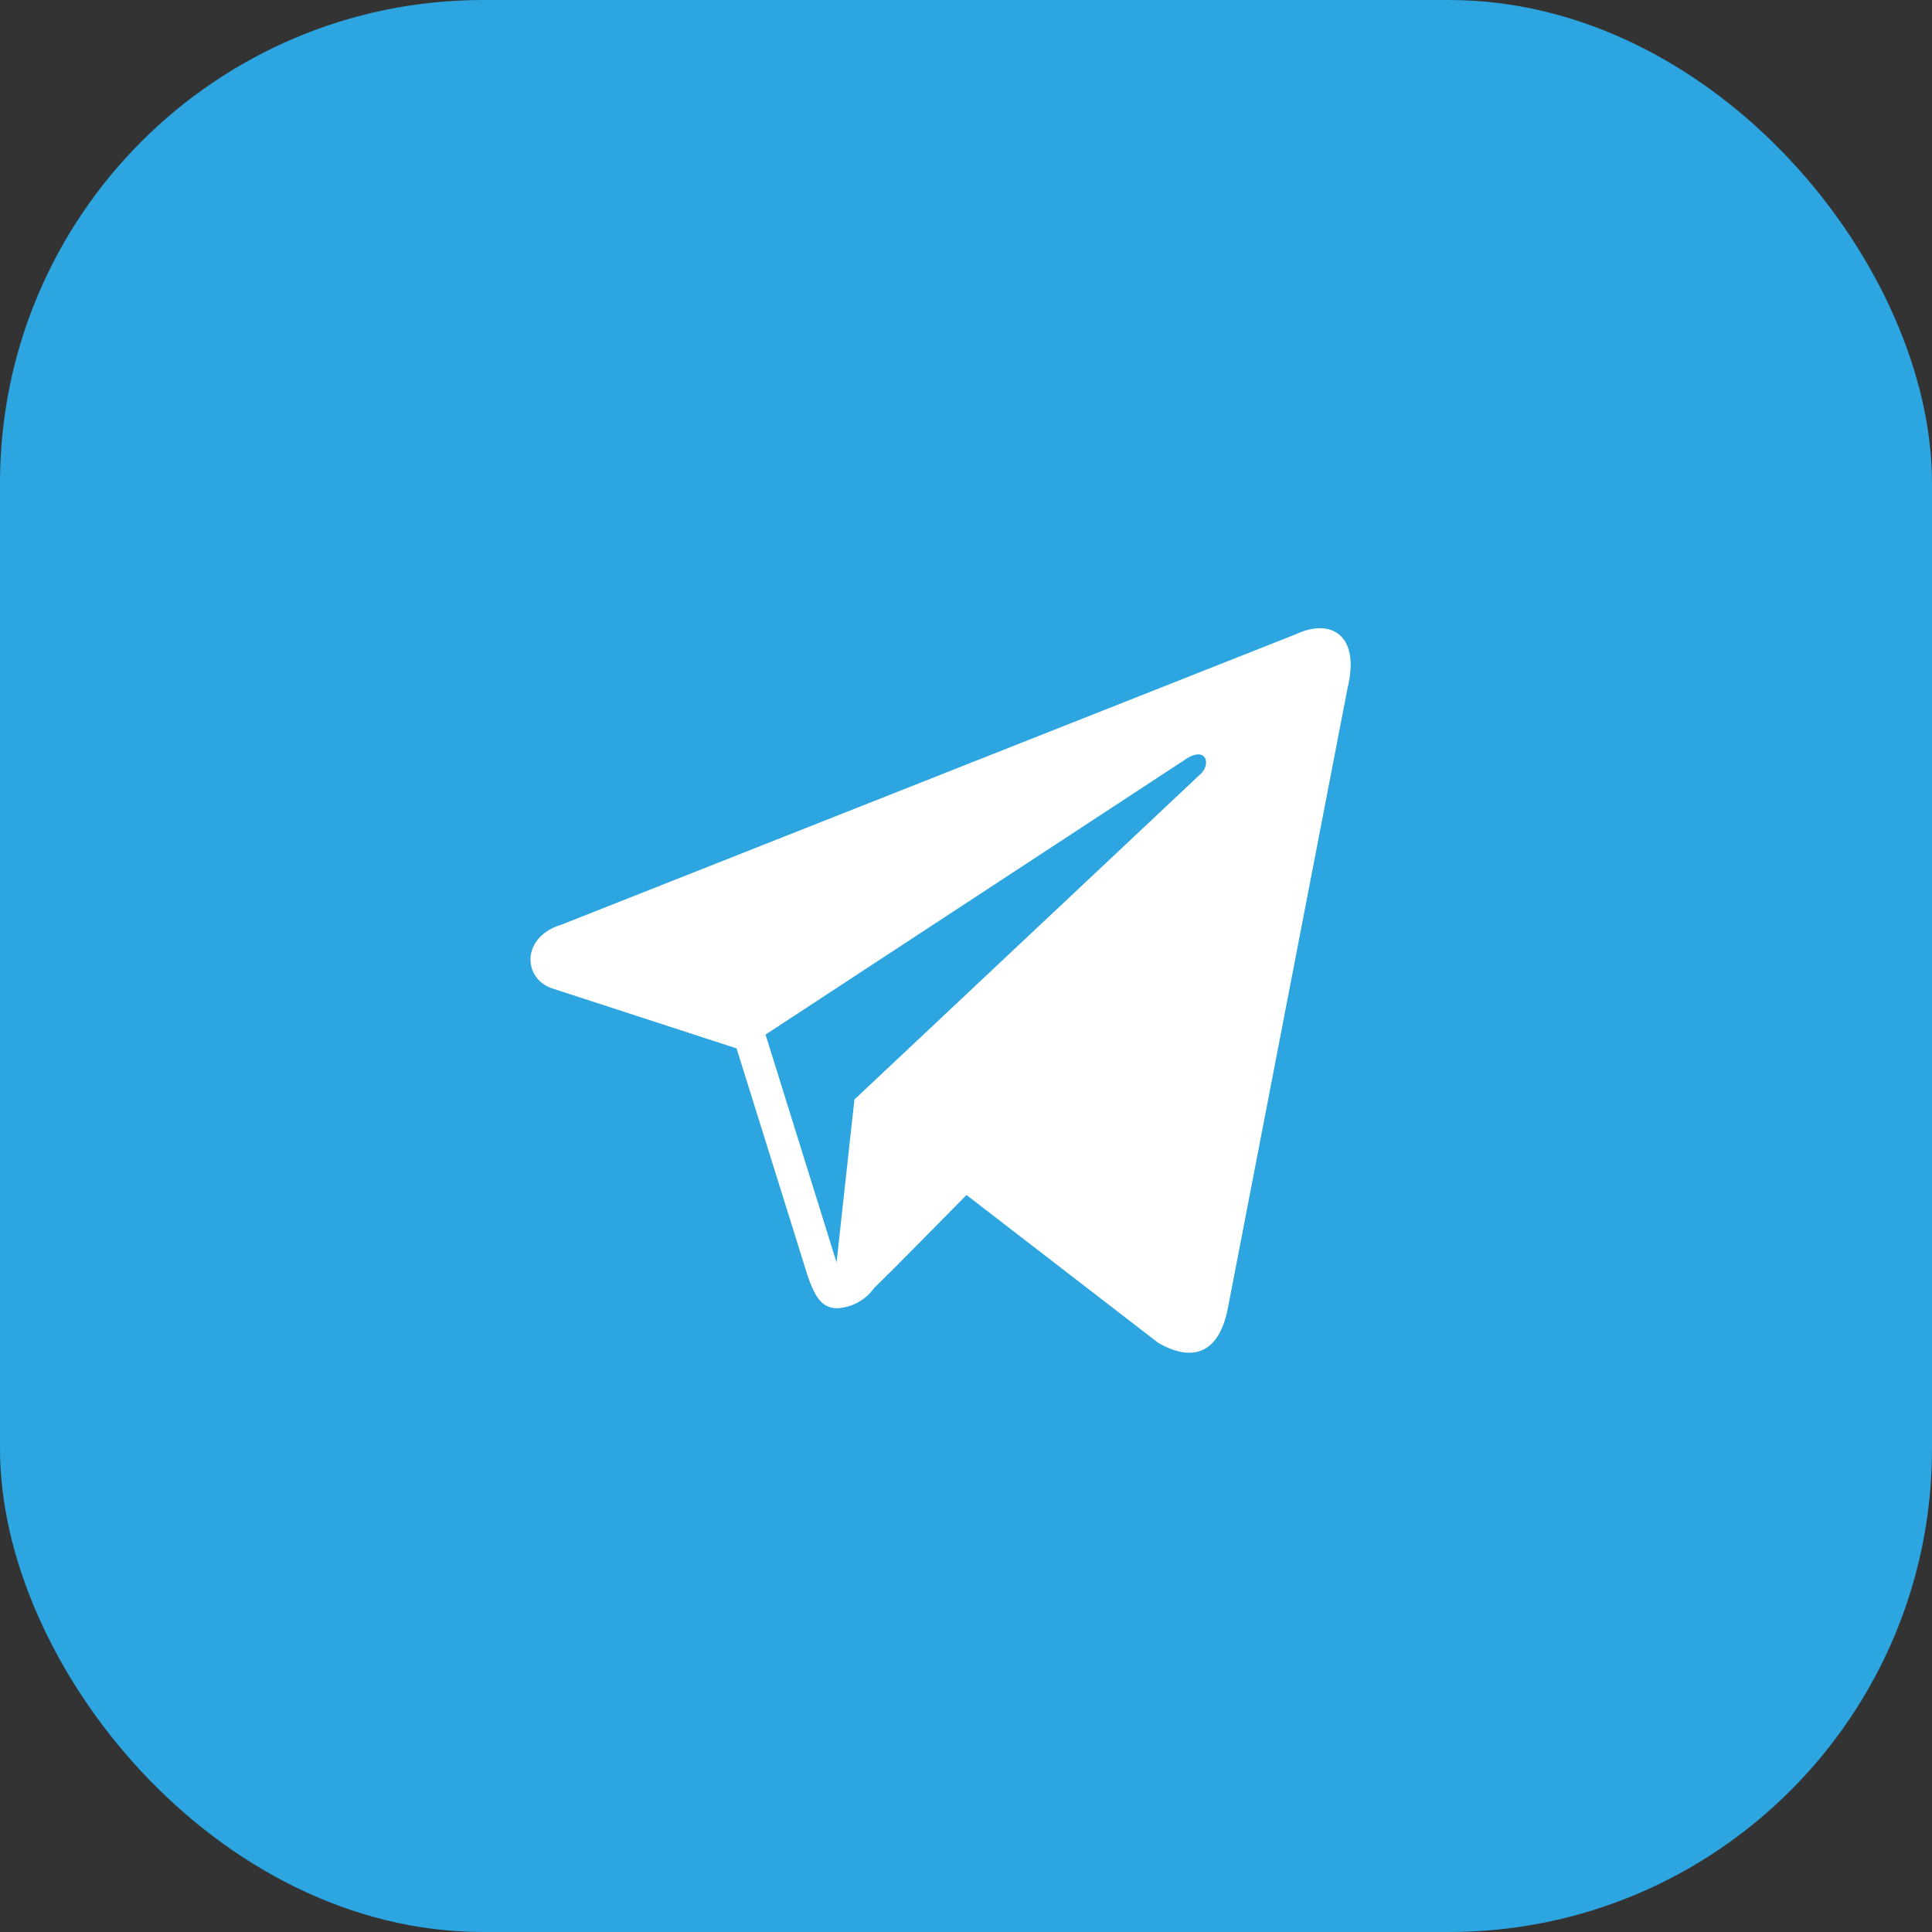 <svg id="_3Telegram.svg" data-name="3Telegram.svg" xmlns="http://www.w3.org/2000/svg" width="40" height="40" viewBox="0 0 40 40">
  <rect x="0" y="0" width="40" height="40" fill="#333333" stroke="none"/>
  <defs>
    <style>
      .cls-1 {
        fill: #2ca5e0;
      }

      .cls-2 {
        fill: #fff;
        fill-rule: evenodd;
      }
    </style>
  </defs>
  <rect id="Rectangle_1_copy_11" data-name="Rectangle 1 copy 11" class="cls-1" width="40" height="40" rx="10" ry="10"/>
  <path id="Telegram" class="cls-2" d="M1406.84,48.127l-15.22,6.019c-0.83.252-.8,1.11-0.19,1.317l3.82,1.243,1.46,4.672c0.17,0.511.32,0.7,0.62,0.708a1,1,0,0,0,.77-0.422c0.39-.38.98-0.978,1.91-1.923l3.97,3.061c0.73,0.42,1.26.2,1.44-.708l2.48-12.849C1408.17,48.129,1407.54,47.8,1406.84,48.127Zm-10.99,8.293,8.67-5.682c0.42-.3.56,0.035,0.36,0.265l-7.19,6.761-0.37,3.374Z" transform="translate(-1380 -35)"/>
</svg>

